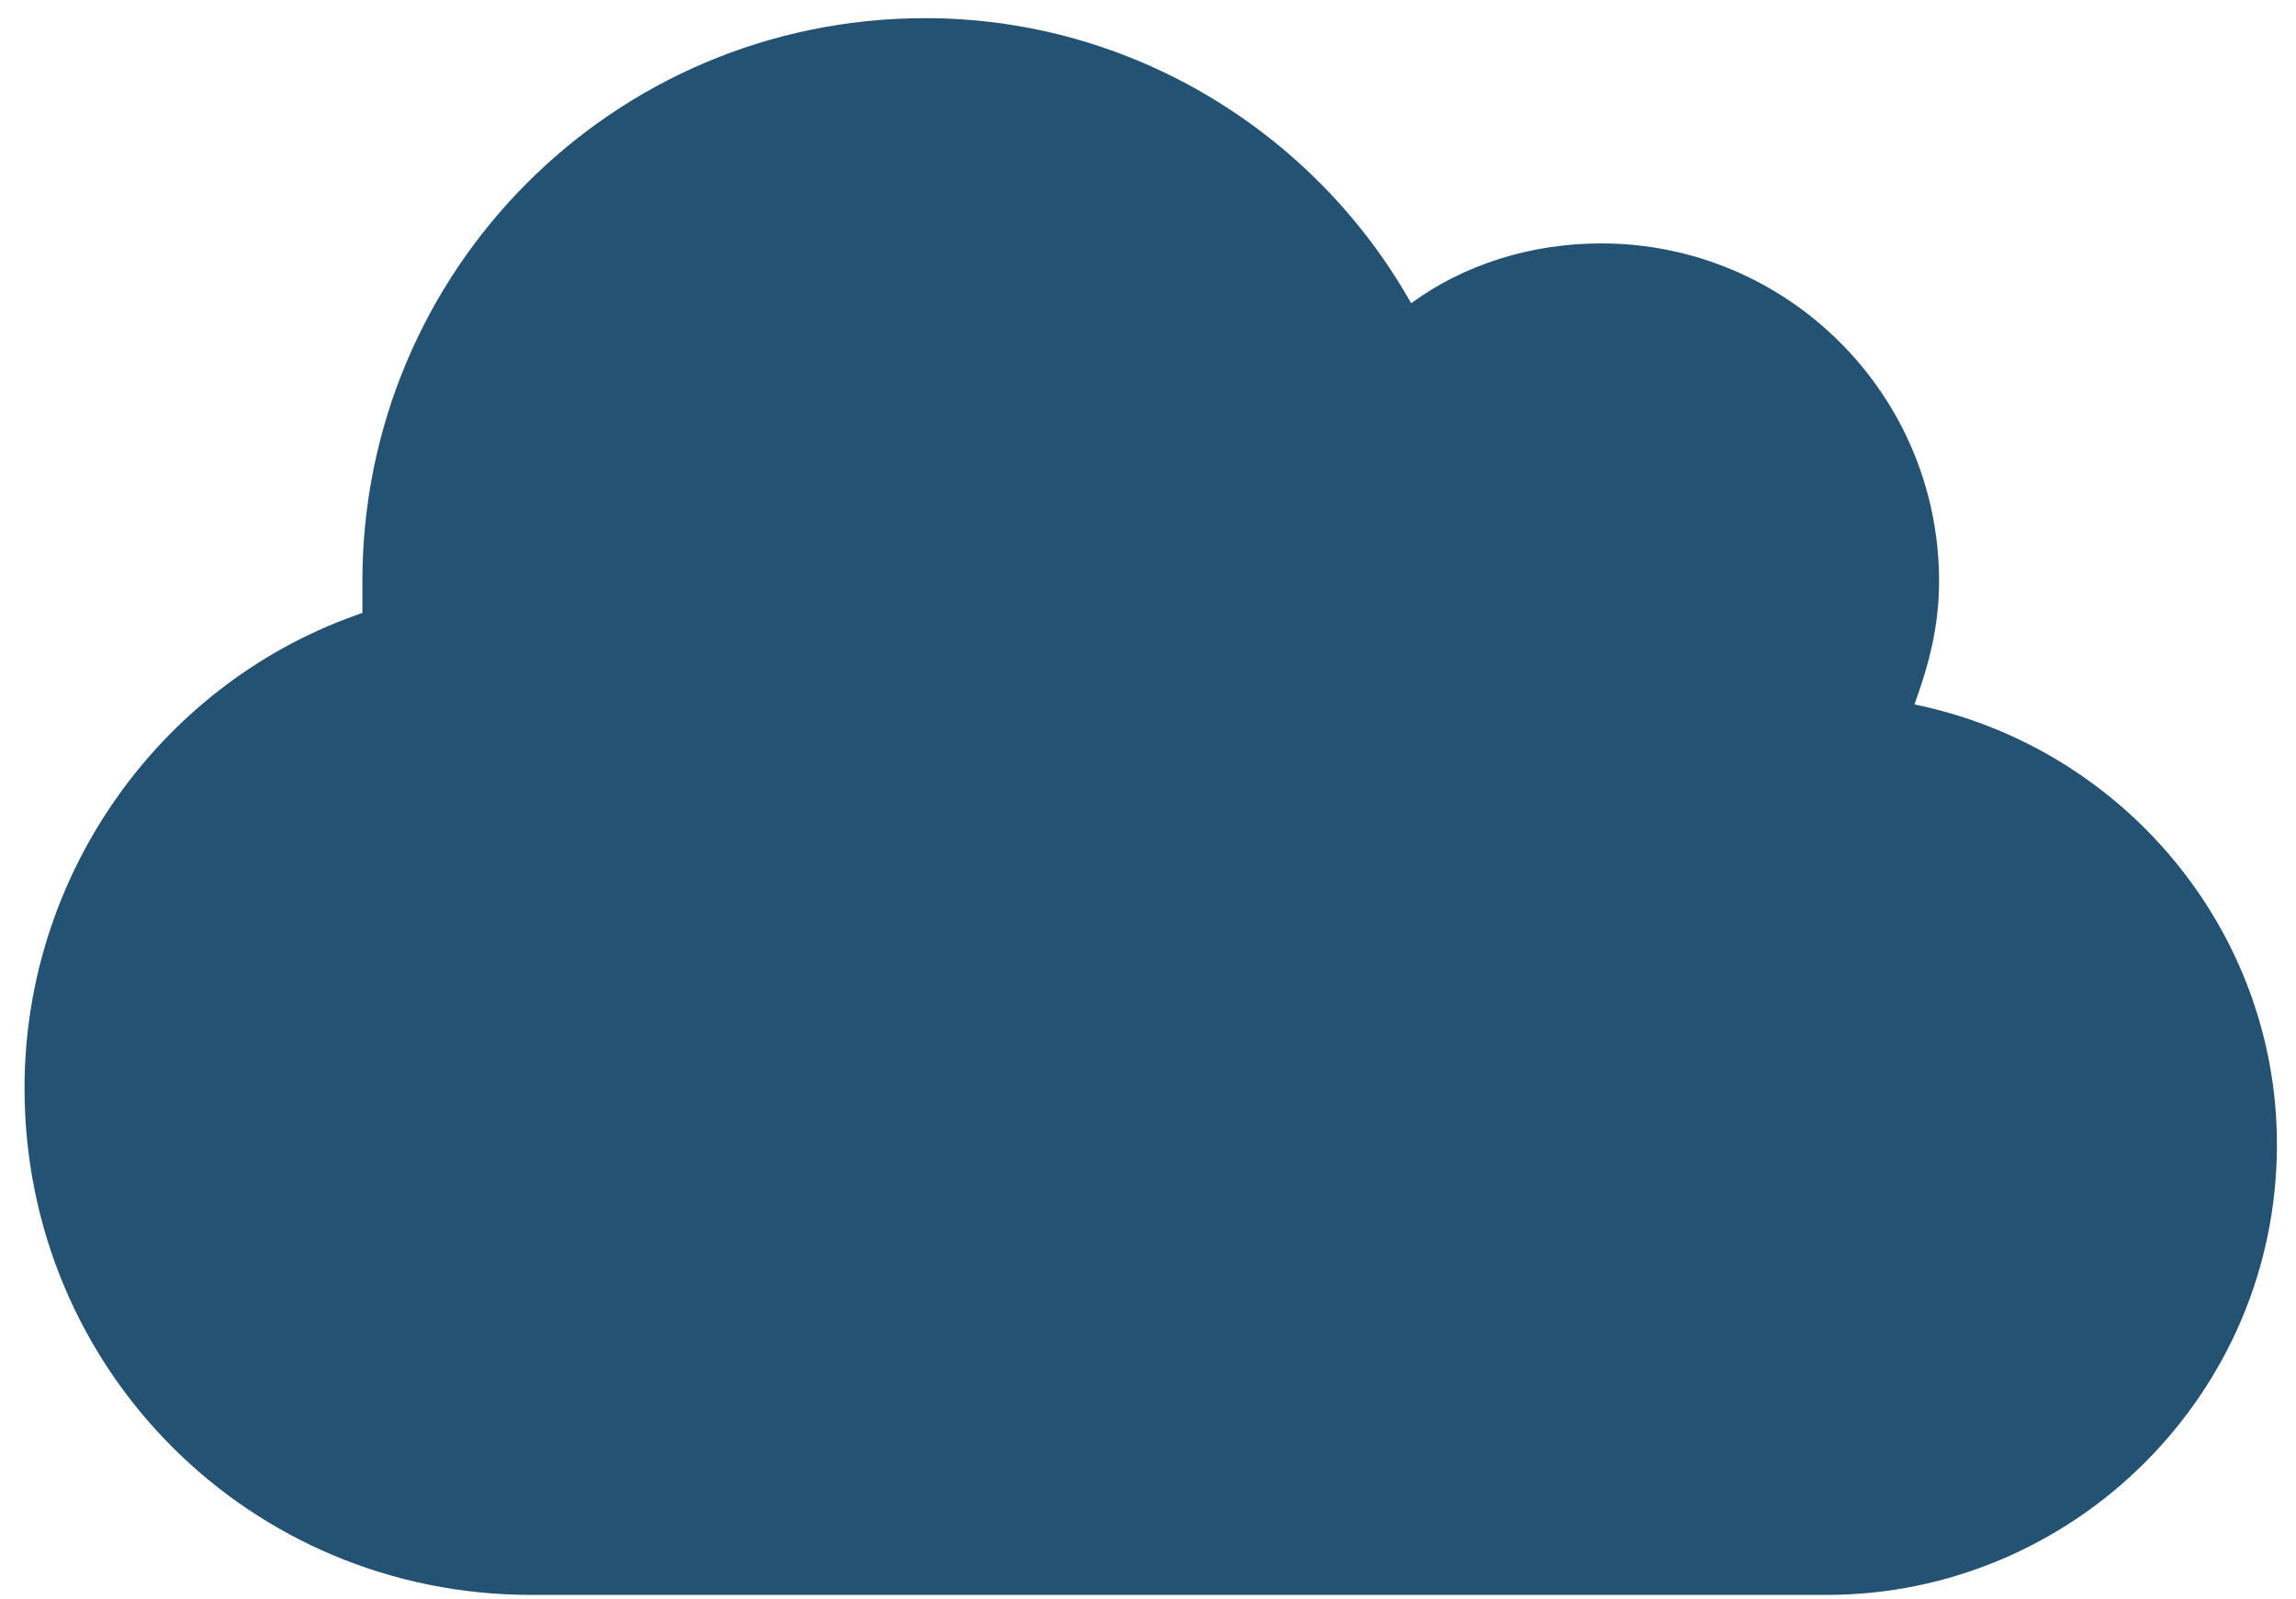 <svg width="79" height="55" viewBox="0 0 79 55" fill="none" xmlns="http://www.w3.org/2000/svg">
<path d="M0.844 37.438C0.844 29.93 5.687 23.391 12.469 21.09C12.469 20.727 12.469 20.363 12.469 20C12.469 9.344 21.066 0.625 31.843 0.625C38.988 0.625 45.285 4.621 48.554 10.434C50.371 9.102 52.672 8.375 55.093 8.375C61.511 8.375 66.719 13.582 66.719 20C66.719 21.574 66.355 22.906 65.871 24.238C73.015 25.691 78.344 31.988 78.344 39.375C78.344 47.973 71.32 54.875 62.843 54.875H18.281C8.594 54.875 0.844 47.125 0.844 37.438Z" fill="#235272"/>
</svg>
